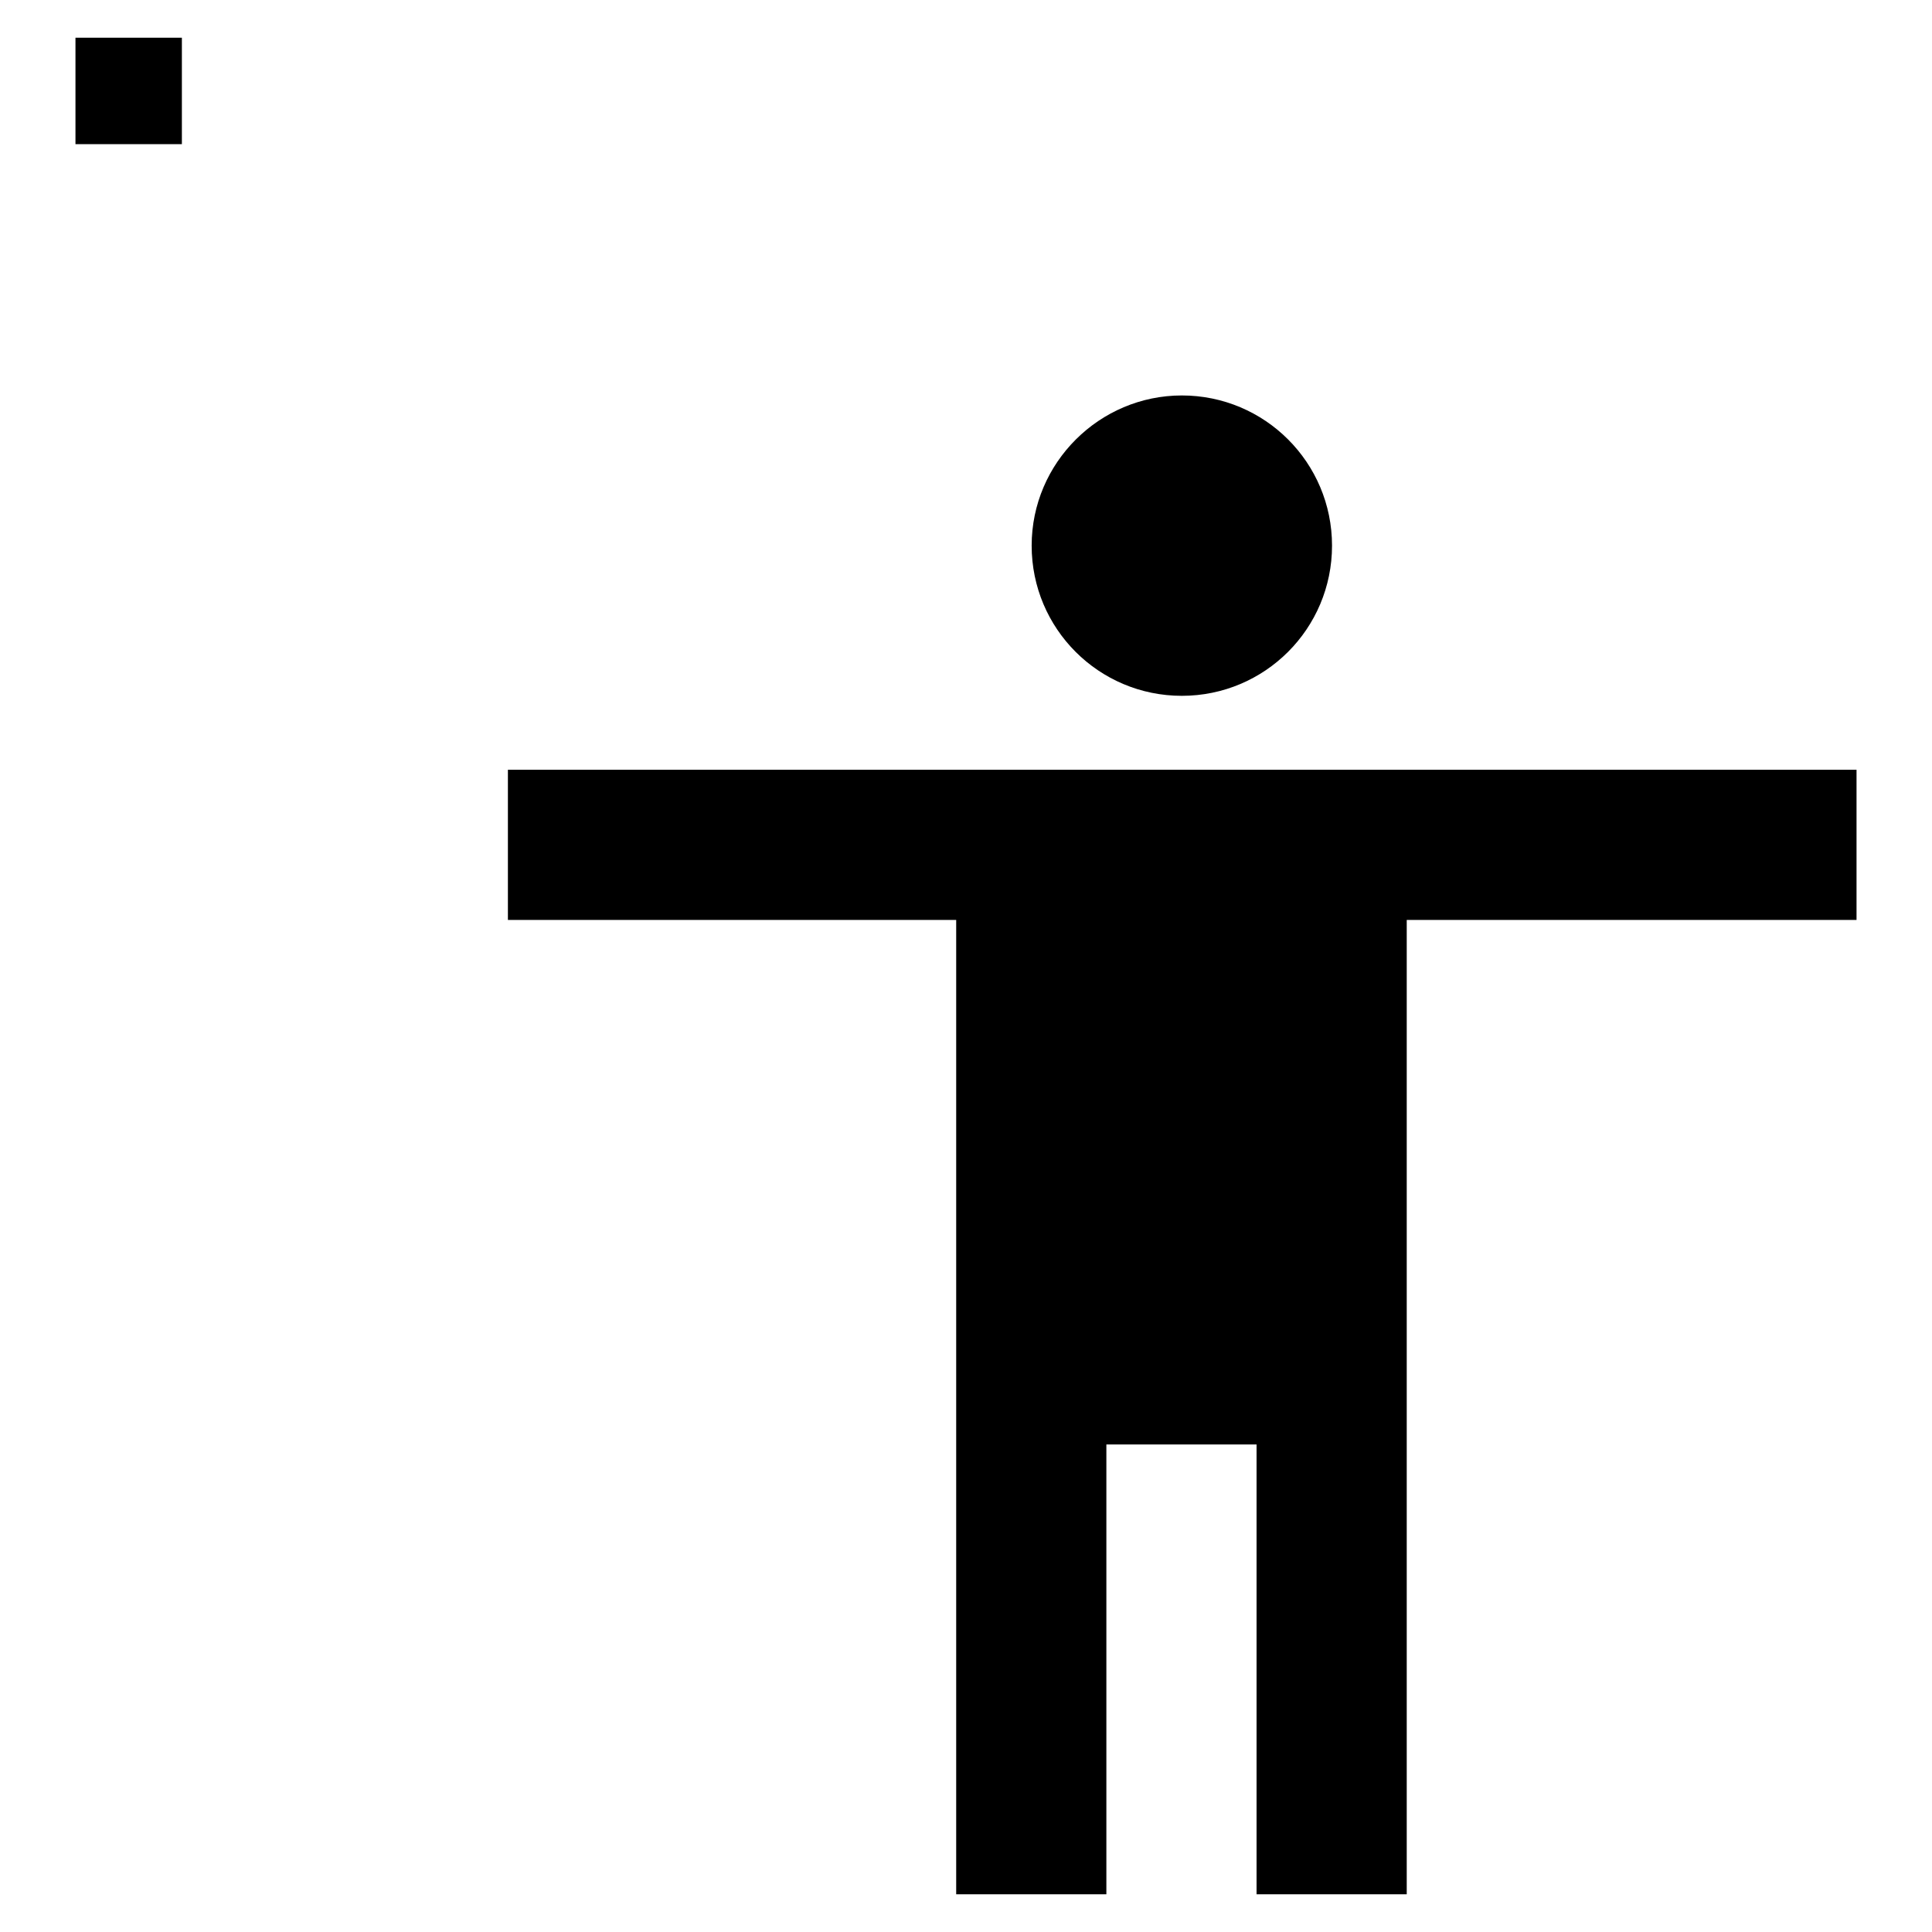 <?xml version="1.0" encoding="utf-8"?>
<!-- Svg Vector Icons : http://www.onlinewebfonts.com/icon -->
<!DOCTYPE svg PUBLIC "-//W3C//DTD SVG 1.1//EN" "http://www.w3.org/Graphics/SVG/1.1/DTD/svg11.dtd">
<svg version="1.1" xmlns="http://www.w3.org/2000/svg" xmlns:xlink="http://www.w3.org/1999/xlink" x="0px" y="0px" viewBox="0 0 256 256" enable-background="new 0 0 256 256" xml:space="preserve">
<g><g><path fill="#000000" d="M10,5h14.1v14.1H10V5z M20.7,8.5l-1.6,2.9L20.7,8.5z"/><path fill="#000000" d="M156.6,52.4c11,0,19.9,8.9,19.9,19.9s-8.9,19.9-19.9,19.9s-19.9-8.9-19.9-19.9S145.7,52.4,156.6,52.4z M246,121.9h-59.6V251h-19.9v-59.6h-19.9V251h-19.9V121.9H67.3V102H246V121.9L246,121.9z"/></g></g>
</svg>